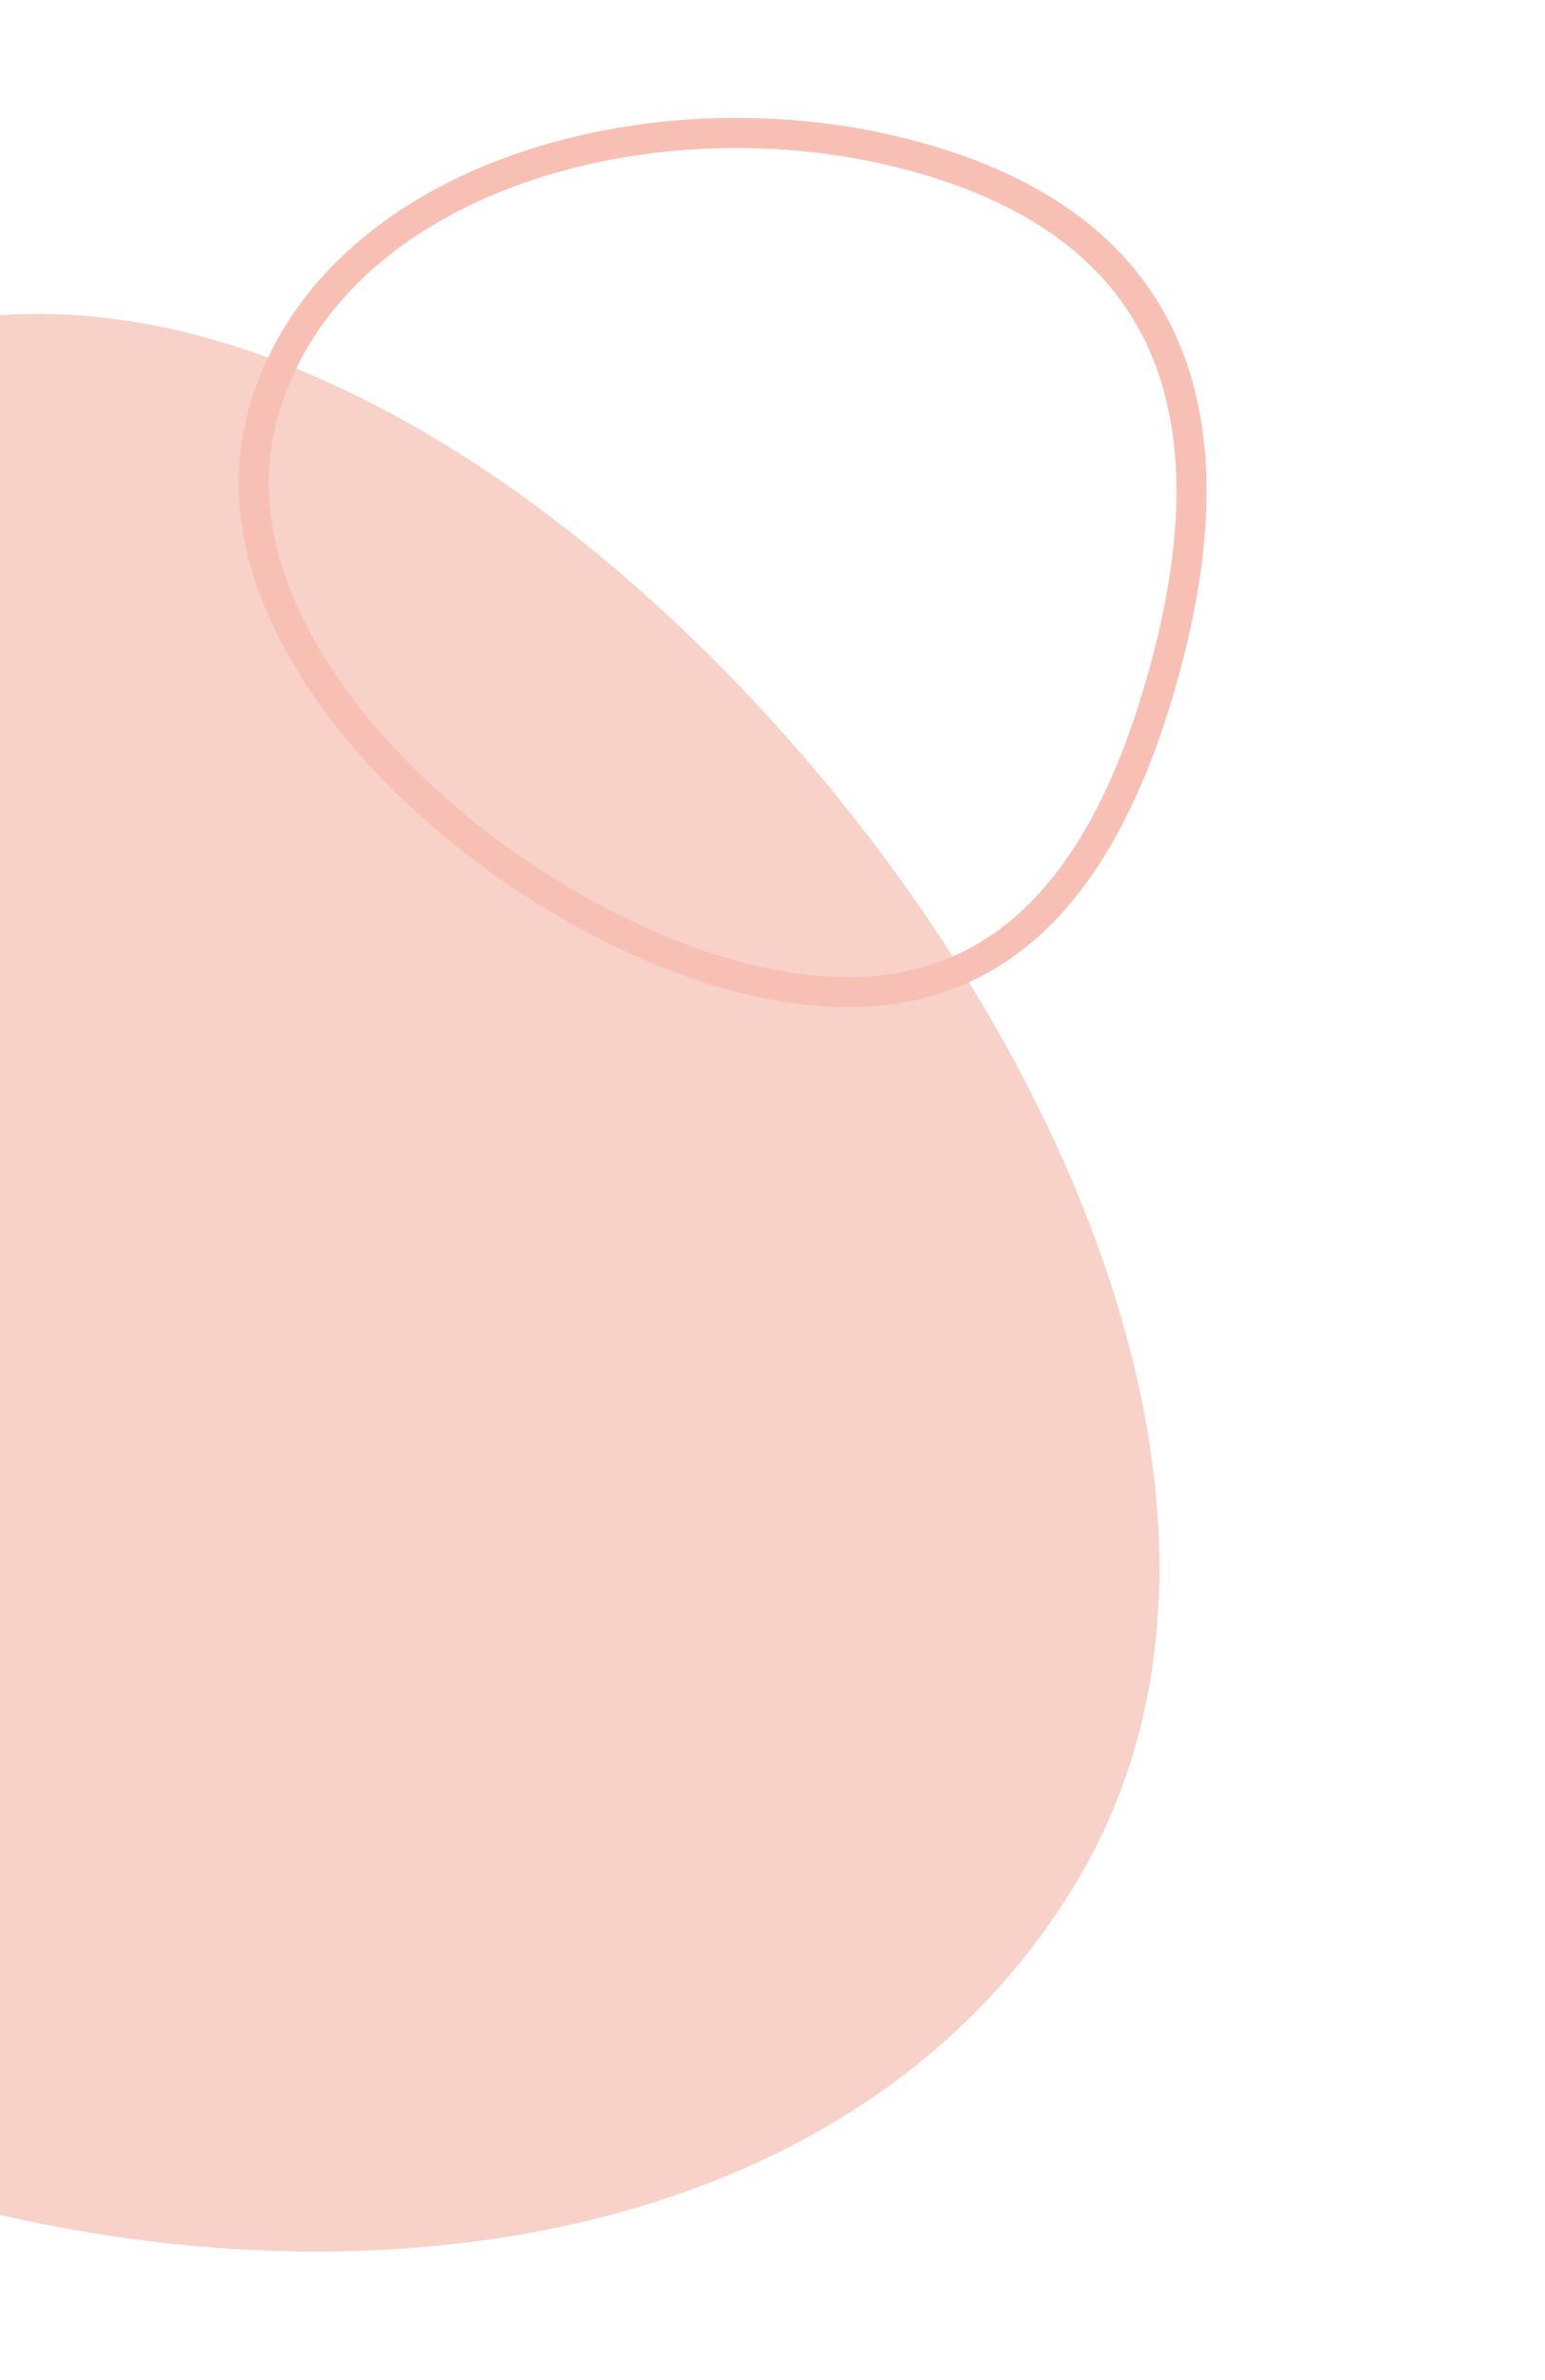 <?xml version="1.0" encoding="utf-8"?>
<svg width="224px" height="345px" viewBox="0 0 224 345" version="1.1" xmlns:xlink="http://www.w3.org/1999/xlink" xmlns="http://www.w3.org/2000/svg">
  <defs>
    <path d="M89.667 126C126.378 126 140.248 101.487 140.248 62.422C140.248 23.358 122.675 5.59552e-14 82.719 2.79776e-14C42.763 -8.30111e-15 0 25.521 0 62.422C0 99.324 52.957 126 89.667 126Z" transform="matrix(0.97 0.242 -0.242 0.97 50.858 0)" id="path_1" />
    <clipPath id="clip_1">
      <use xlink:href="#path_1" />
    </clipPath>
  </defs>
  <path d="M187.568 264C264.36 264 293.373 212.64 293.373 130.79C293.373 48.94 256.613 1.1724e-13 173.033 5.86198e-14C89.453 -1.73928e-14 0 53.473 0 130.79C0 208.107 110.776 264 187.568 264Z" transform="matrix(-0.866 -0.5 0.5 -0.866 91.433 384.752)" id="Oval" fill="#F8D1C9" stroke="none" />
  <g id="Oval-Copy-6">
    <g clip-path="url(#clip_1)">
      <use xlink:href="#path_1" fill="none" stroke="#F8C0B5" stroke-width="8.736" />
    </g>
  </g>
</svg>